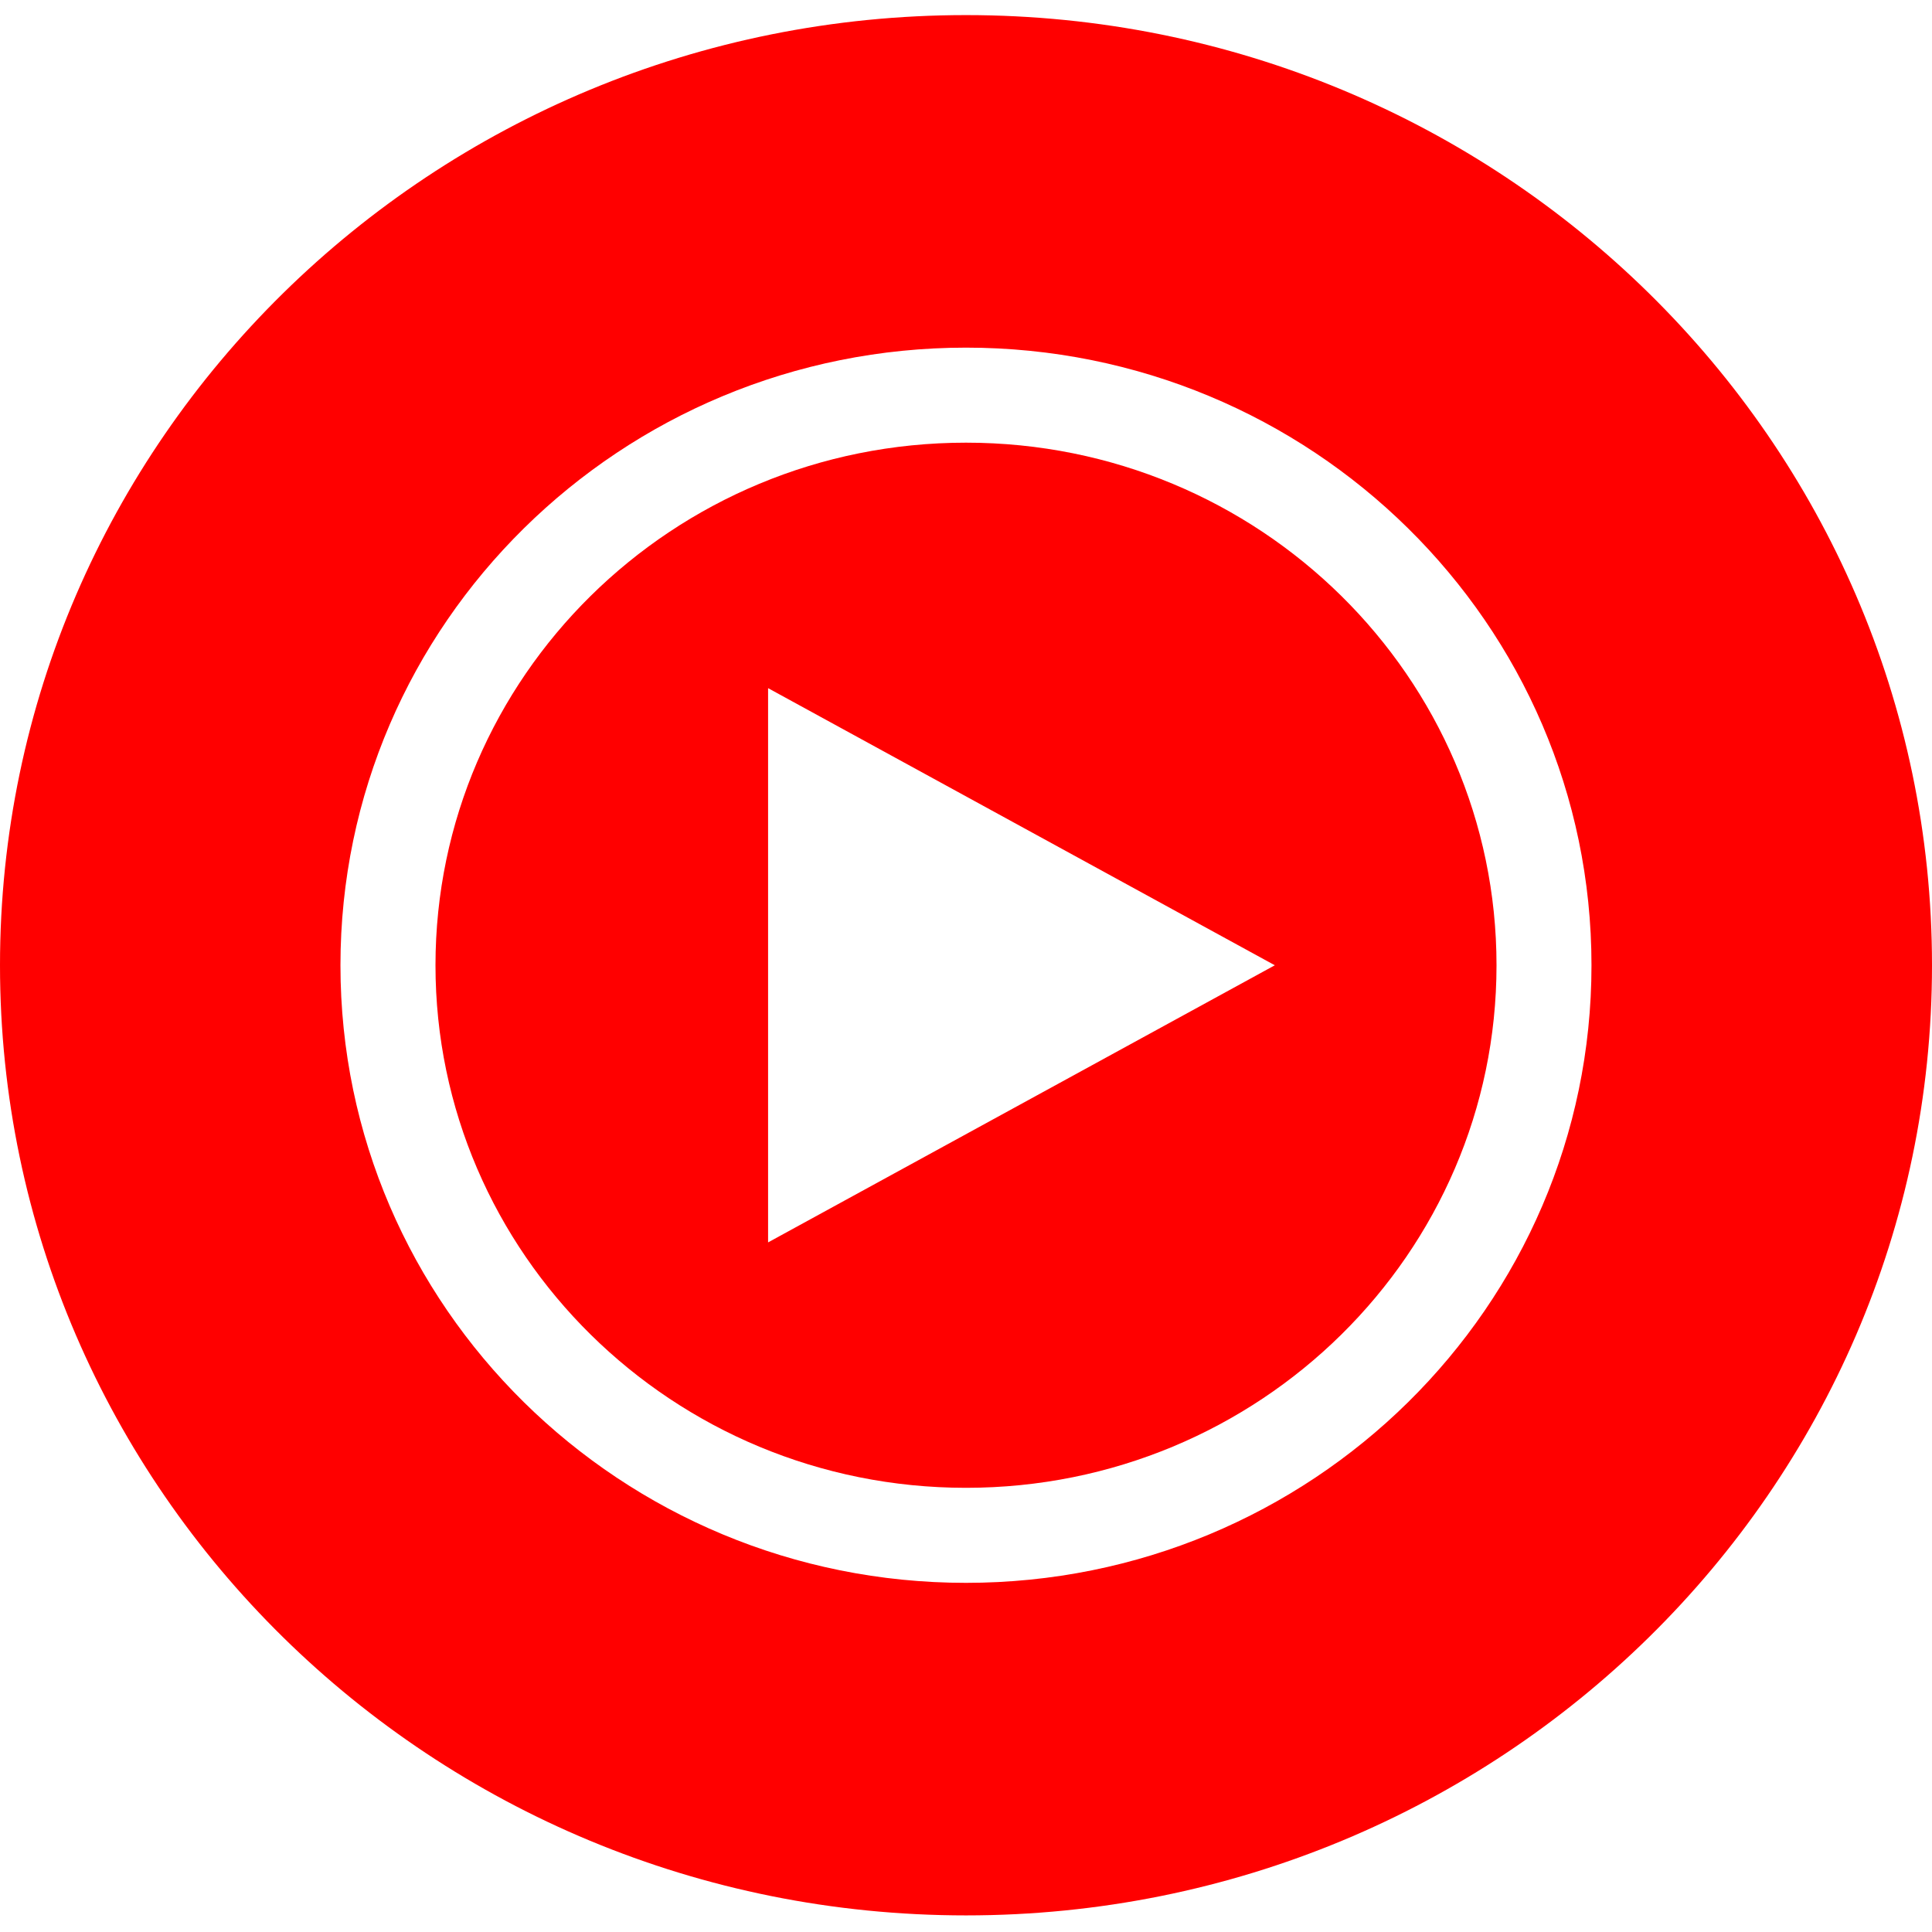 <svg width="32" height="32" viewBox="0 0 32 32" fill="none" xmlns="http://www.w3.org/2000/svg">
<path fill-rule="evenodd" clip-rule="evenodd" d="M16 7.332C11.137 7.332 7.213 11.217 7.213 15.988C7.213 20.758 11.137 24.643 16 24.643C20.863 24.643 24.787 20.758 24.787 15.988C24.787 11.217 20.863 7.332 16 7.332ZM21.115 15.988L12.722 20.578V11.398L21.115 15.988Z" fill="#FF0000"/>
<path fill-rule="evenodd" clip-rule="evenodd" d="M16 31.725C24.837 31.725 32 24.679 32 15.988C32 7.296 24.837 0.25 16 0.25C7.163 0.25 0 7.296 0 15.988C0 24.679 7.163 31.725 16 31.725ZM5.639 15.988C5.639 10.328 10.288 5.758 16 5.758C21.712 5.758 26.36 10.328 26.36 15.988C26.36 21.648 21.712 26.217 16 26.217C10.288 26.217 5.639 21.648 5.639 15.988Z" fill="#FF0000"/>
</svg>
